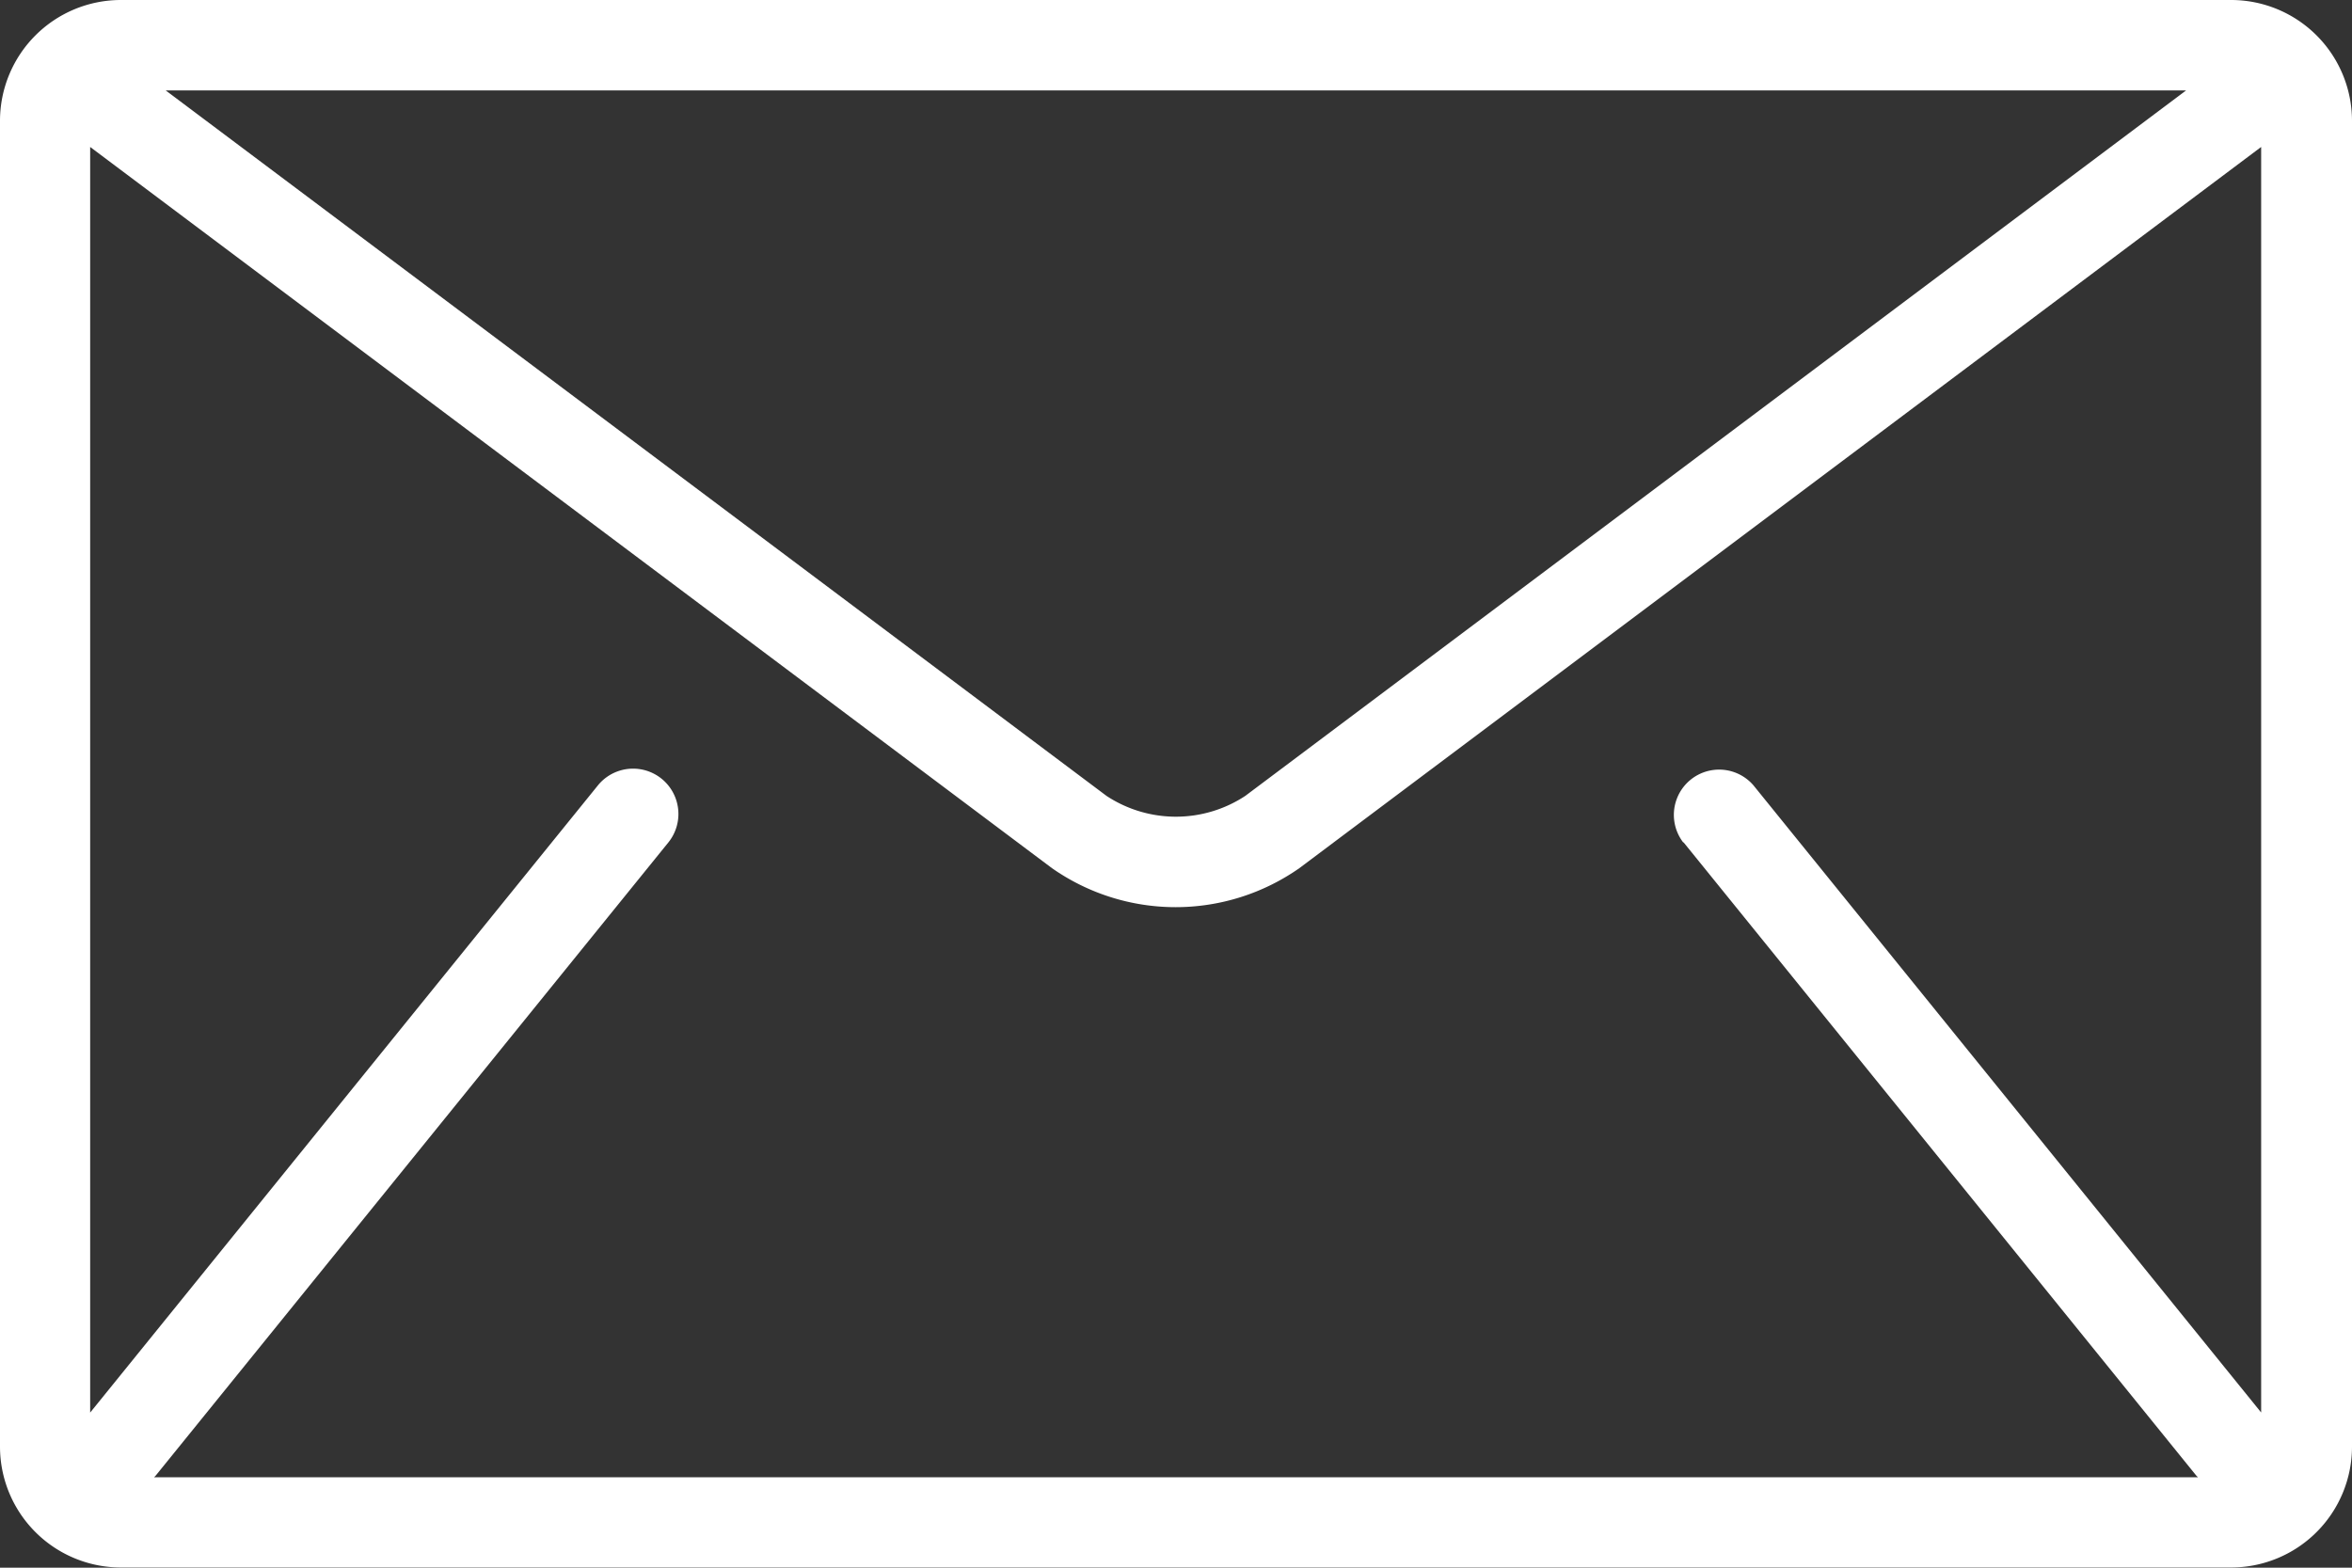 <svg xmlns="http://www.w3.org/2000/svg" width="24" height="16" viewBox="0 0 24 16">
  <rect x="0" y="0" width="24" height="16" fill="#333333" stroke="none"/>
  <g id="envelope" transform="translate(0 -85.333)">
    <g id="Grupo_4" data-name="Grupo 4" transform="translate(0 85.333)">
      <path id="Caminho_40" data-name="Caminho 40" d="M22.769,85.333H1.231A1.234,1.234,0,0,0,0,86.564V100.1a1.234,1.234,0,0,0,1.231,1.231H22.769A1.234,1.234,0,0,0,24,100.1V86.564A1.234,1.234,0,0,0,22.769,85.333Zm-.462.923-9.6,7.2a1.287,1.287,0,0,1-1.416,0l-9.6-7.2ZM17.18,93.931l5.231,6.462c.005.006.012.011.017.017H1.572c.006-.006.012-.011.017-.017L6.82,93.931A.462.462,0,0,0,6.1,93.35l-5.18,6.4V86.833l9.815,7.361a2.2,2.2,0,0,0,2.523,0l9.815-7.361V99.749l-5.18-6.4a.462.462,0,0,0-.718.581Z" transform="translate(0 -85.333)" fill="#fff"/>
    </g>
  </g>
</svg>

